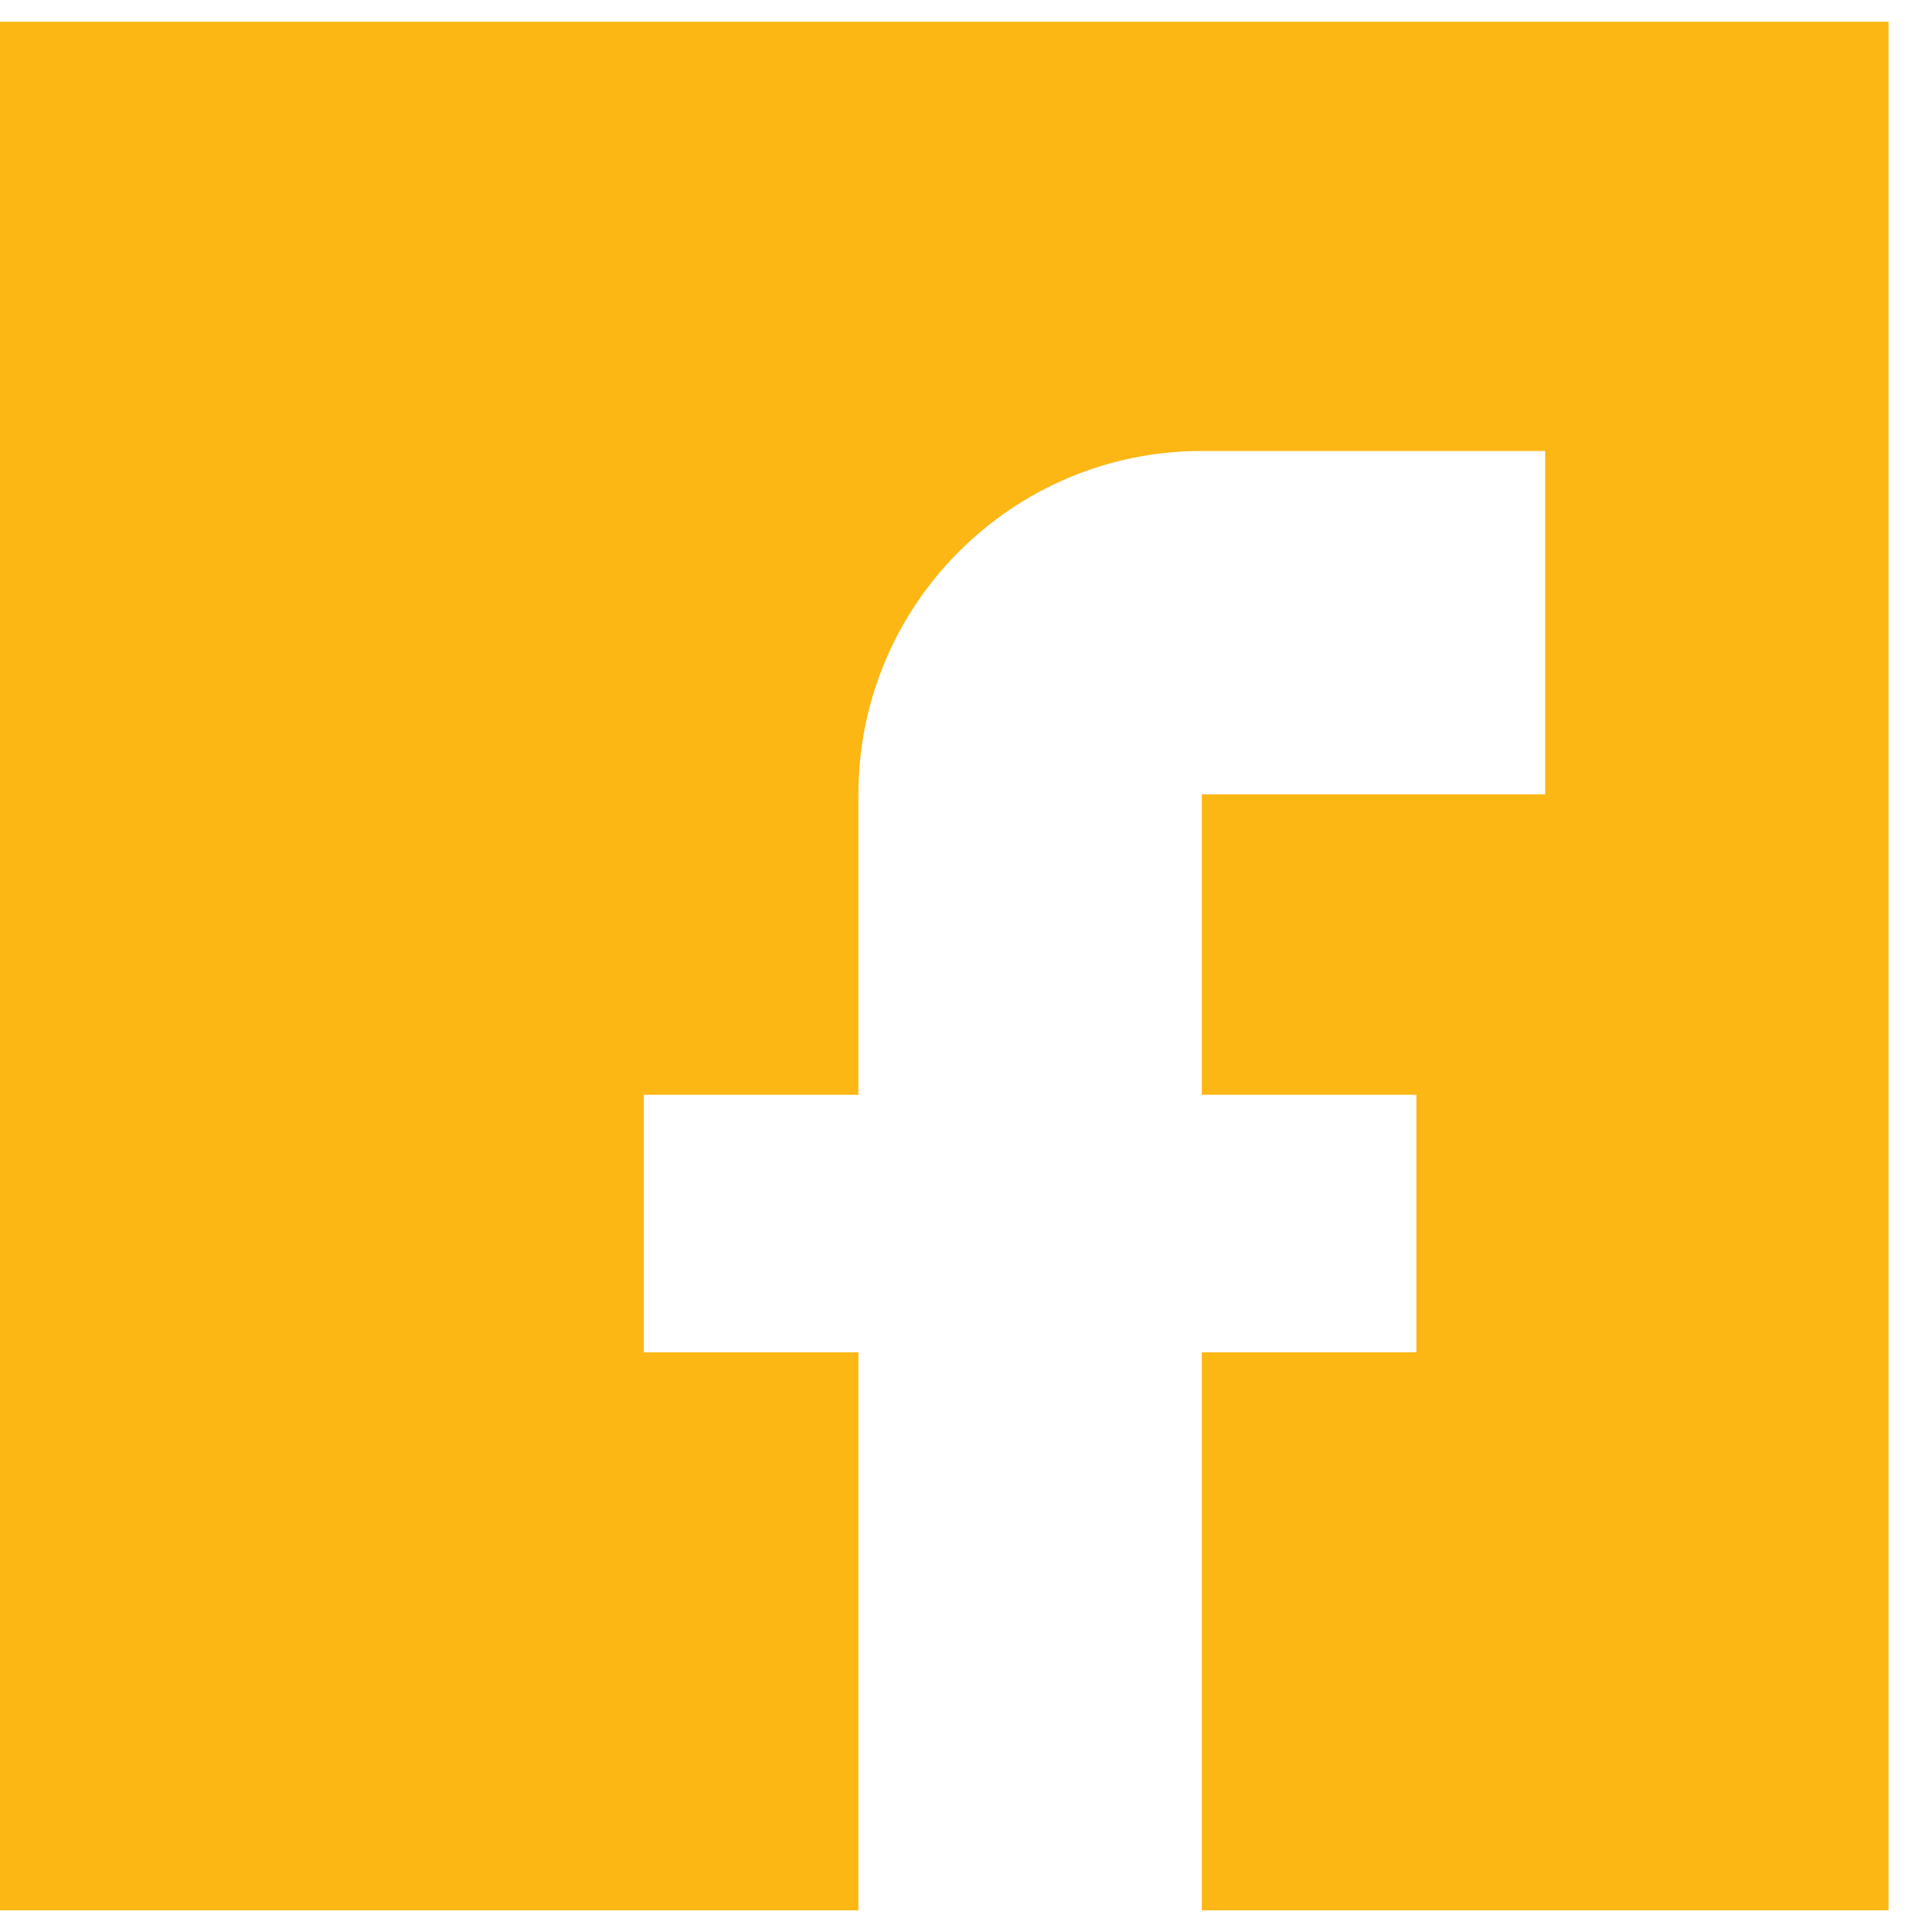 <svg width="42" height="42" viewBox="0 0 42 42" fill="none" xmlns="http://www.w3.org/2000/svg">
<path fill-rule="evenodd" clip-rule="evenodd" d="M0 0.473H41.055V41.528H26.126V29.398H30.791V23.8H26.126V17.268H33.59V9.804H26.126C22.003 9.804 18.661 13.146 18.661 17.268V23.8H13.996V29.398H18.661V41.528H0V0.473Z" fill="#FDB714"/>
</svg>
